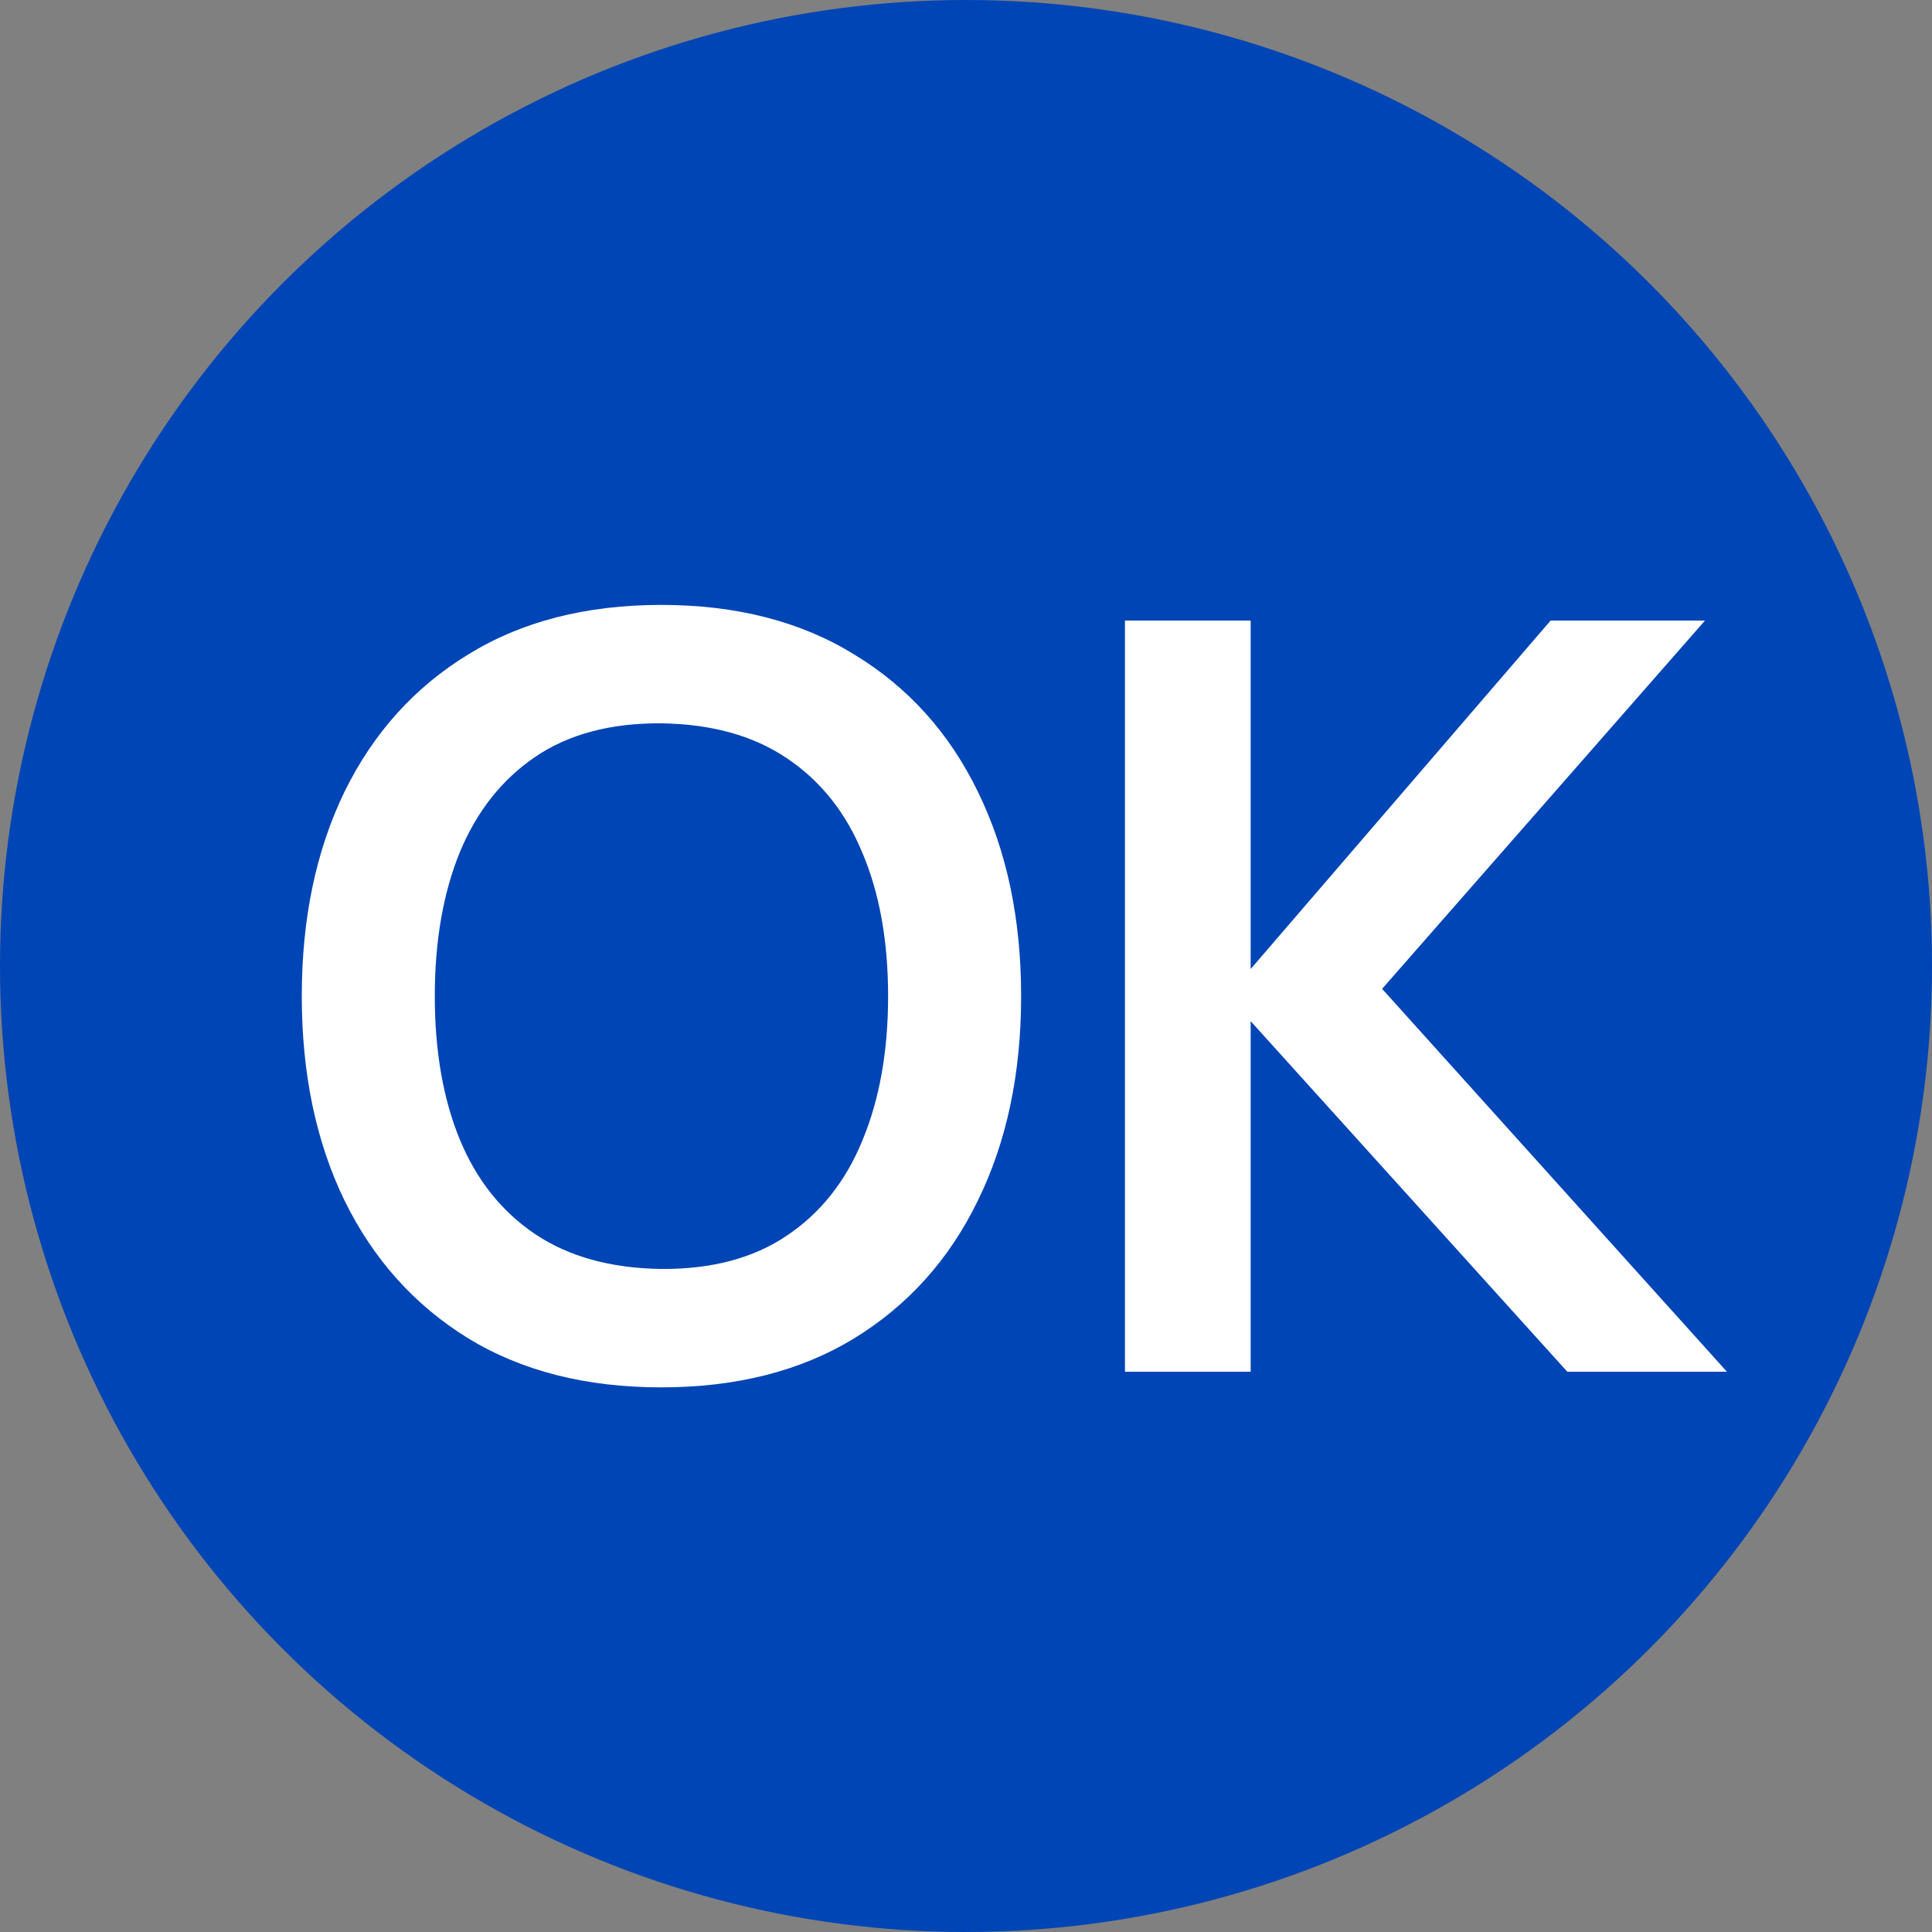 <?xml version="1.0" encoding="UTF-8"?> <svg xmlns="http://www.w3.org/2000/svg" width="100" height="100" viewBox="0 0 100 100" fill="none"><rect x="0" y="0" width="100" height="100" fill="#808080" stroke="none"/><circle cx="50" cy="50" r="50" fill="#0045B5"></circle><path d="M34.223 71.81C30.335 71.81 27.005 70.964 24.233 69.272C21.461 67.562 19.328 65.186 17.834 62.144C16.358 59.102 15.62 55.574 15.62 51.56C15.62 47.546 16.358 44.018 17.834 40.976C19.328 37.934 21.461 35.567 24.233 33.875C27.005 32.165 30.335 31.31 34.223 31.31C38.111 31.31 41.441 32.165 44.213 33.875C47.003 35.567 49.136 37.934 50.612 40.976C52.106 44.018 52.853 47.546 52.853 51.56C52.853 55.574 52.106 59.102 50.612 62.144C49.136 65.186 47.003 67.562 44.213 69.272C41.441 70.964 38.111 71.81 34.223 71.81ZM34.223 65.681C36.833 65.699 39.002 65.123 40.73 63.953C42.476 62.783 43.781 61.136 44.645 59.012C45.527 56.888 45.968 54.404 45.968 51.56C45.968 48.716 45.527 46.25 44.645 44.162C43.781 42.056 42.476 40.418 40.73 39.248C39.002 38.078 36.833 37.475 34.223 37.439C31.613 37.421 29.444 37.997 27.716 39.167C25.988 40.337 24.683 41.984 23.801 44.108C22.937 46.232 22.505 48.716 22.505 51.56C22.505 54.404 22.937 56.879 23.801 58.985C24.665 61.073 25.961 62.702 27.689 63.872C29.435 65.042 31.613 65.645 34.223 65.681ZM58.227 71V32.12H64.734V50.156L80.259 32.12H88.251L71.538 51.182L89.385 71H81.123L64.734 52.856V71H58.227Z" fill="white"></path></svg> 